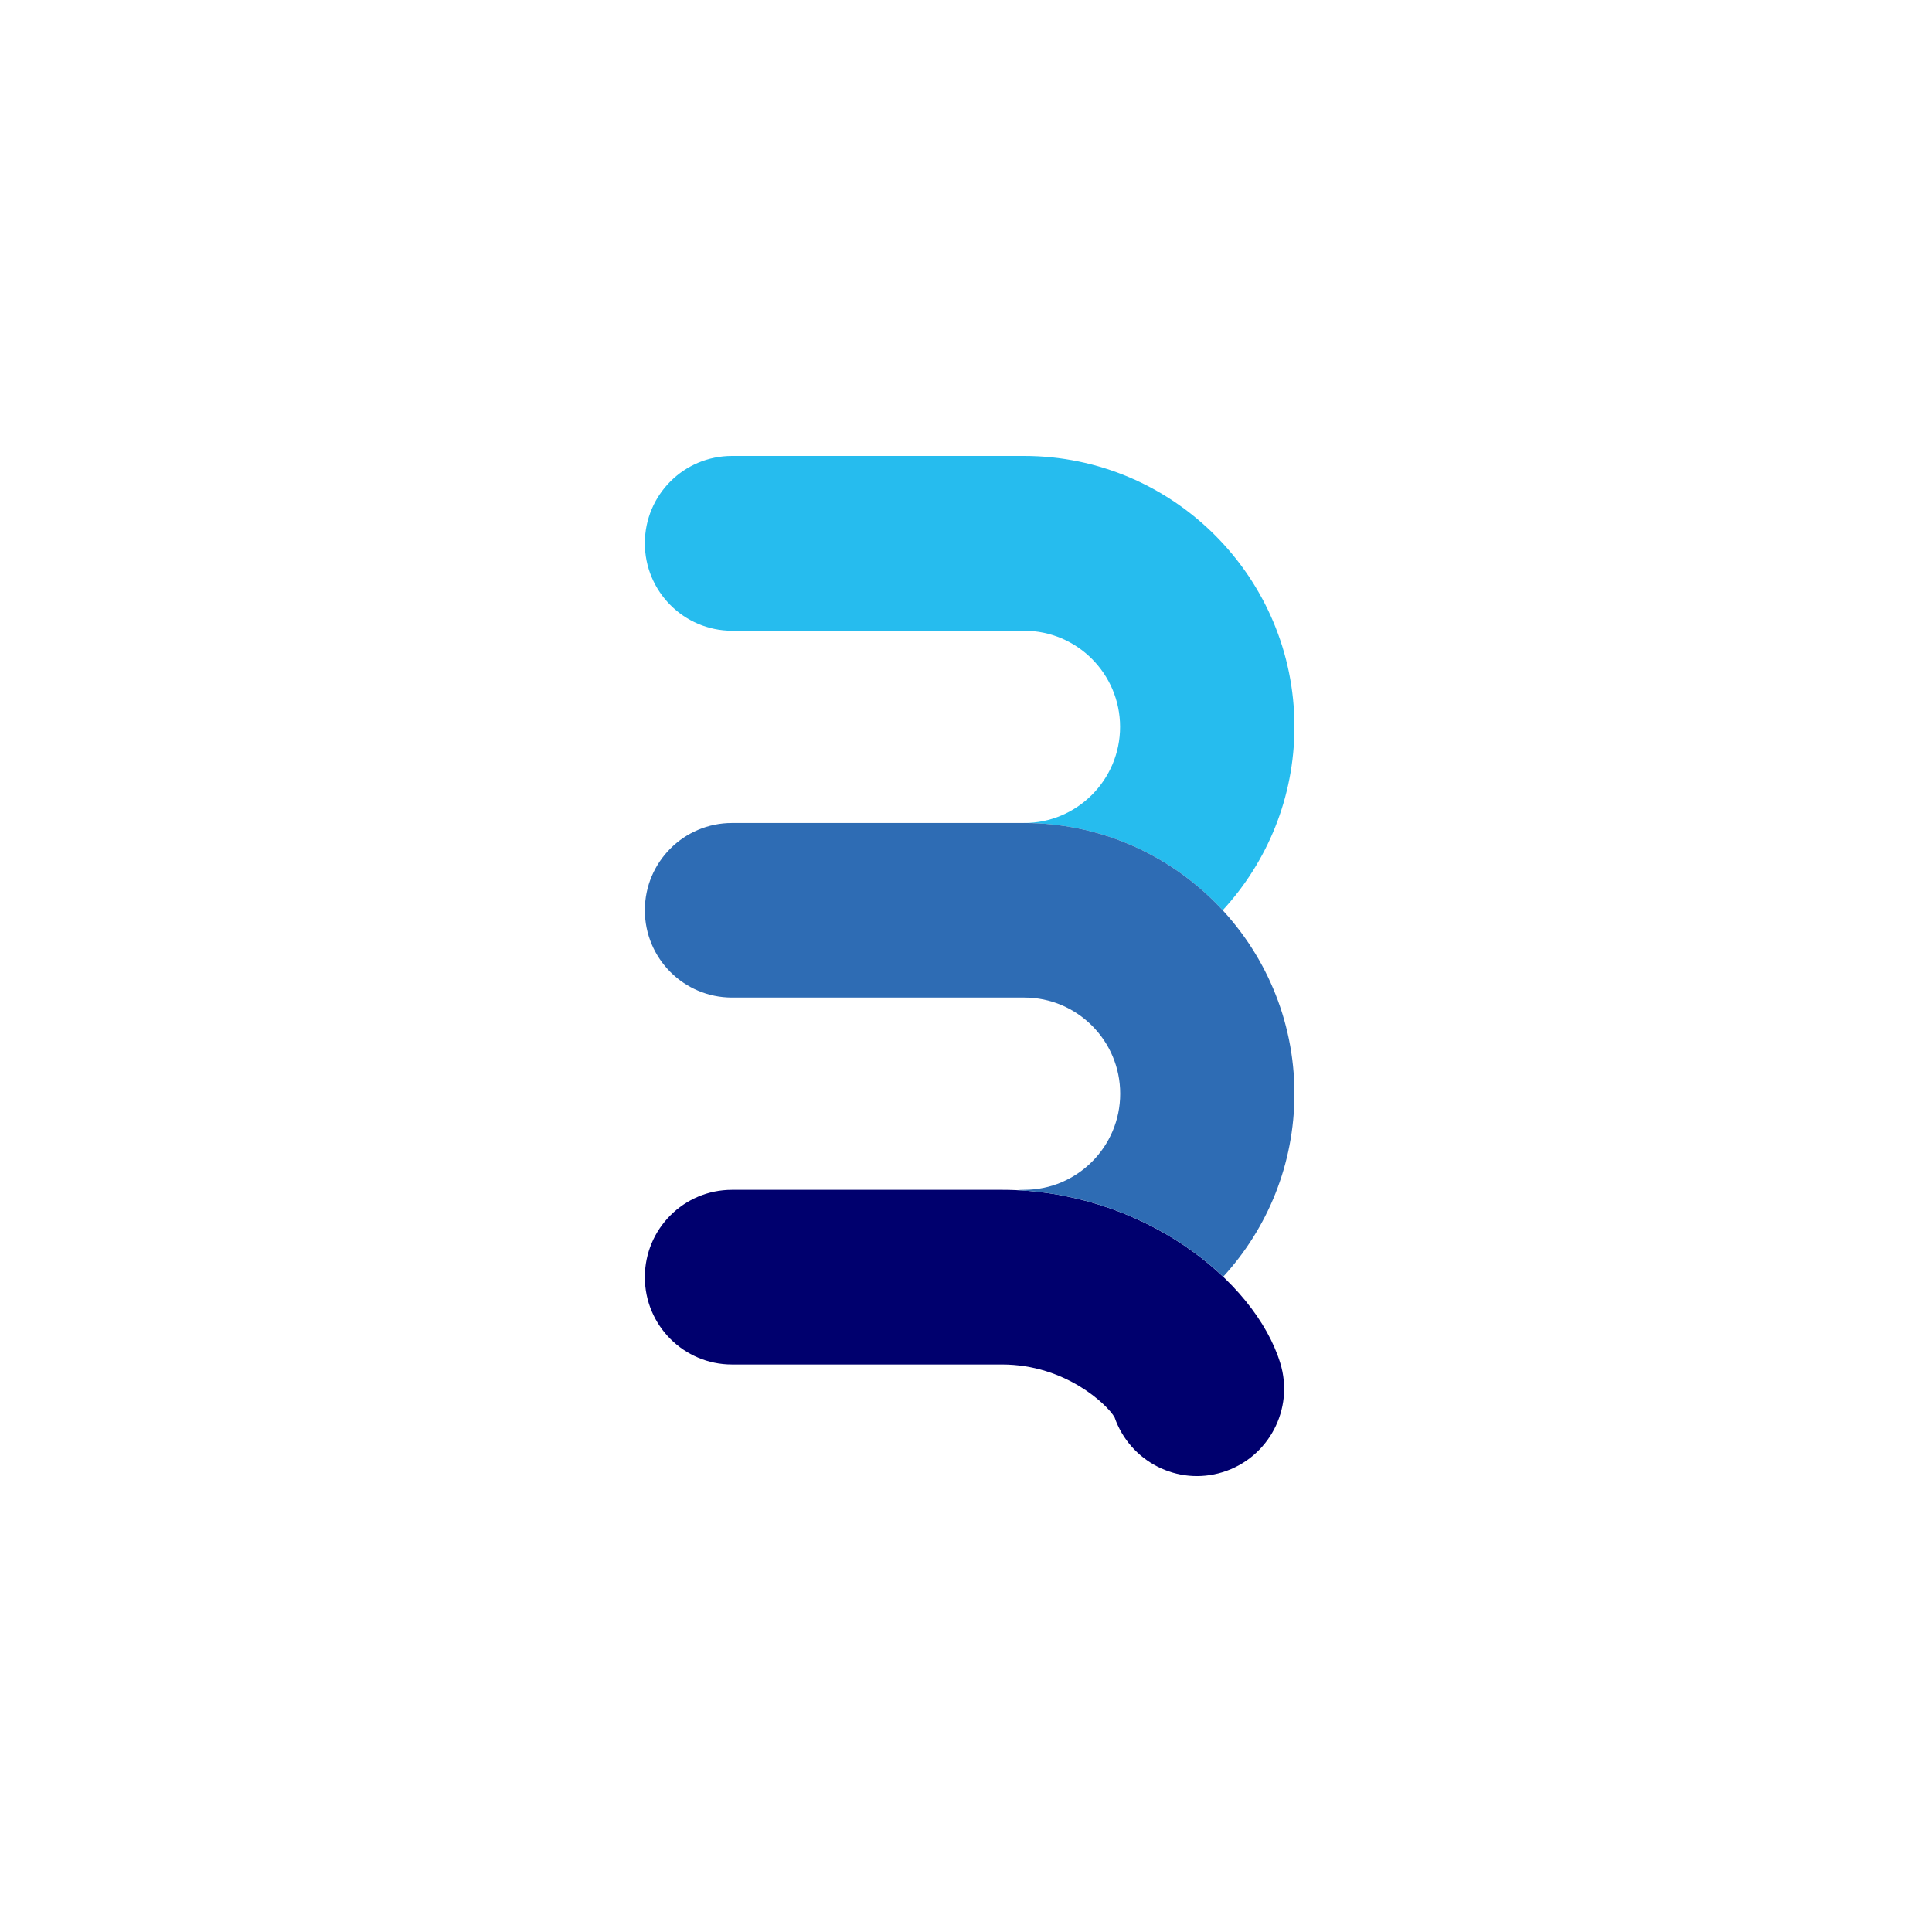 <?xml version="1.0" encoding="UTF-8"?>
<svg xmlns="http://www.w3.org/2000/svg" width="100" height="100" viewBox="0 0 100 100" fill="none">
  <rect width="100" height="100" fill="white"></rect>
  <path d="M33.377 66.109C33.377 68.603 35.397 70.626 37.887 70.626H51.866C55.14 70.626 57.298 72.693 57.687 73.353C58.477 75.646 60.948 76.922 63.281 76.199C65.664 75.464 67 72.932 66.266 70.551C64.943 66.241 59.06 61.585 51.866 61.585H37.887C35.397 61.585 33.377 63.608 33.377 66.103V66.109Z" fill="#00006E"></path>
  <path d="M67 37.617C67 41.279 65.589 44.616 63.287 47.116C60.728 44.339 57.066 42.599 53.008 42.599C55.748 42.599 57.975 40.368 57.975 37.623C57.975 34.877 55.748 32.647 53.008 32.647H37.887C35.397 32.641 33.377 30.617 33.377 28.117C33.377 25.616 35.397 23.6 37.887 23.6H53.008C60.722 23.6 67 29.889 67 37.617Z" fill="#26BCEE"></path>
  <path d="M67 56.609C67 60.259 65.601 63.589 63.312 66.083C60.785 63.677 56.978 61.805 52.638 61.604C52.763 61.591 52.889 61.585 53.014 61.585C55.755 61.585 57.981 59.354 57.981 56.609C57.981 53.863 55.755 51.633 53.014 51.633H37.887C35.397 51.633 33.377 49.61 33.377 47.115C33.377 44.621 35.397 42.598 37.887 42.598H53.008C60.722 42.598 67 48.887 67 56.615V56.609Z" fill="#2E6CB4"></path>
</svg>
